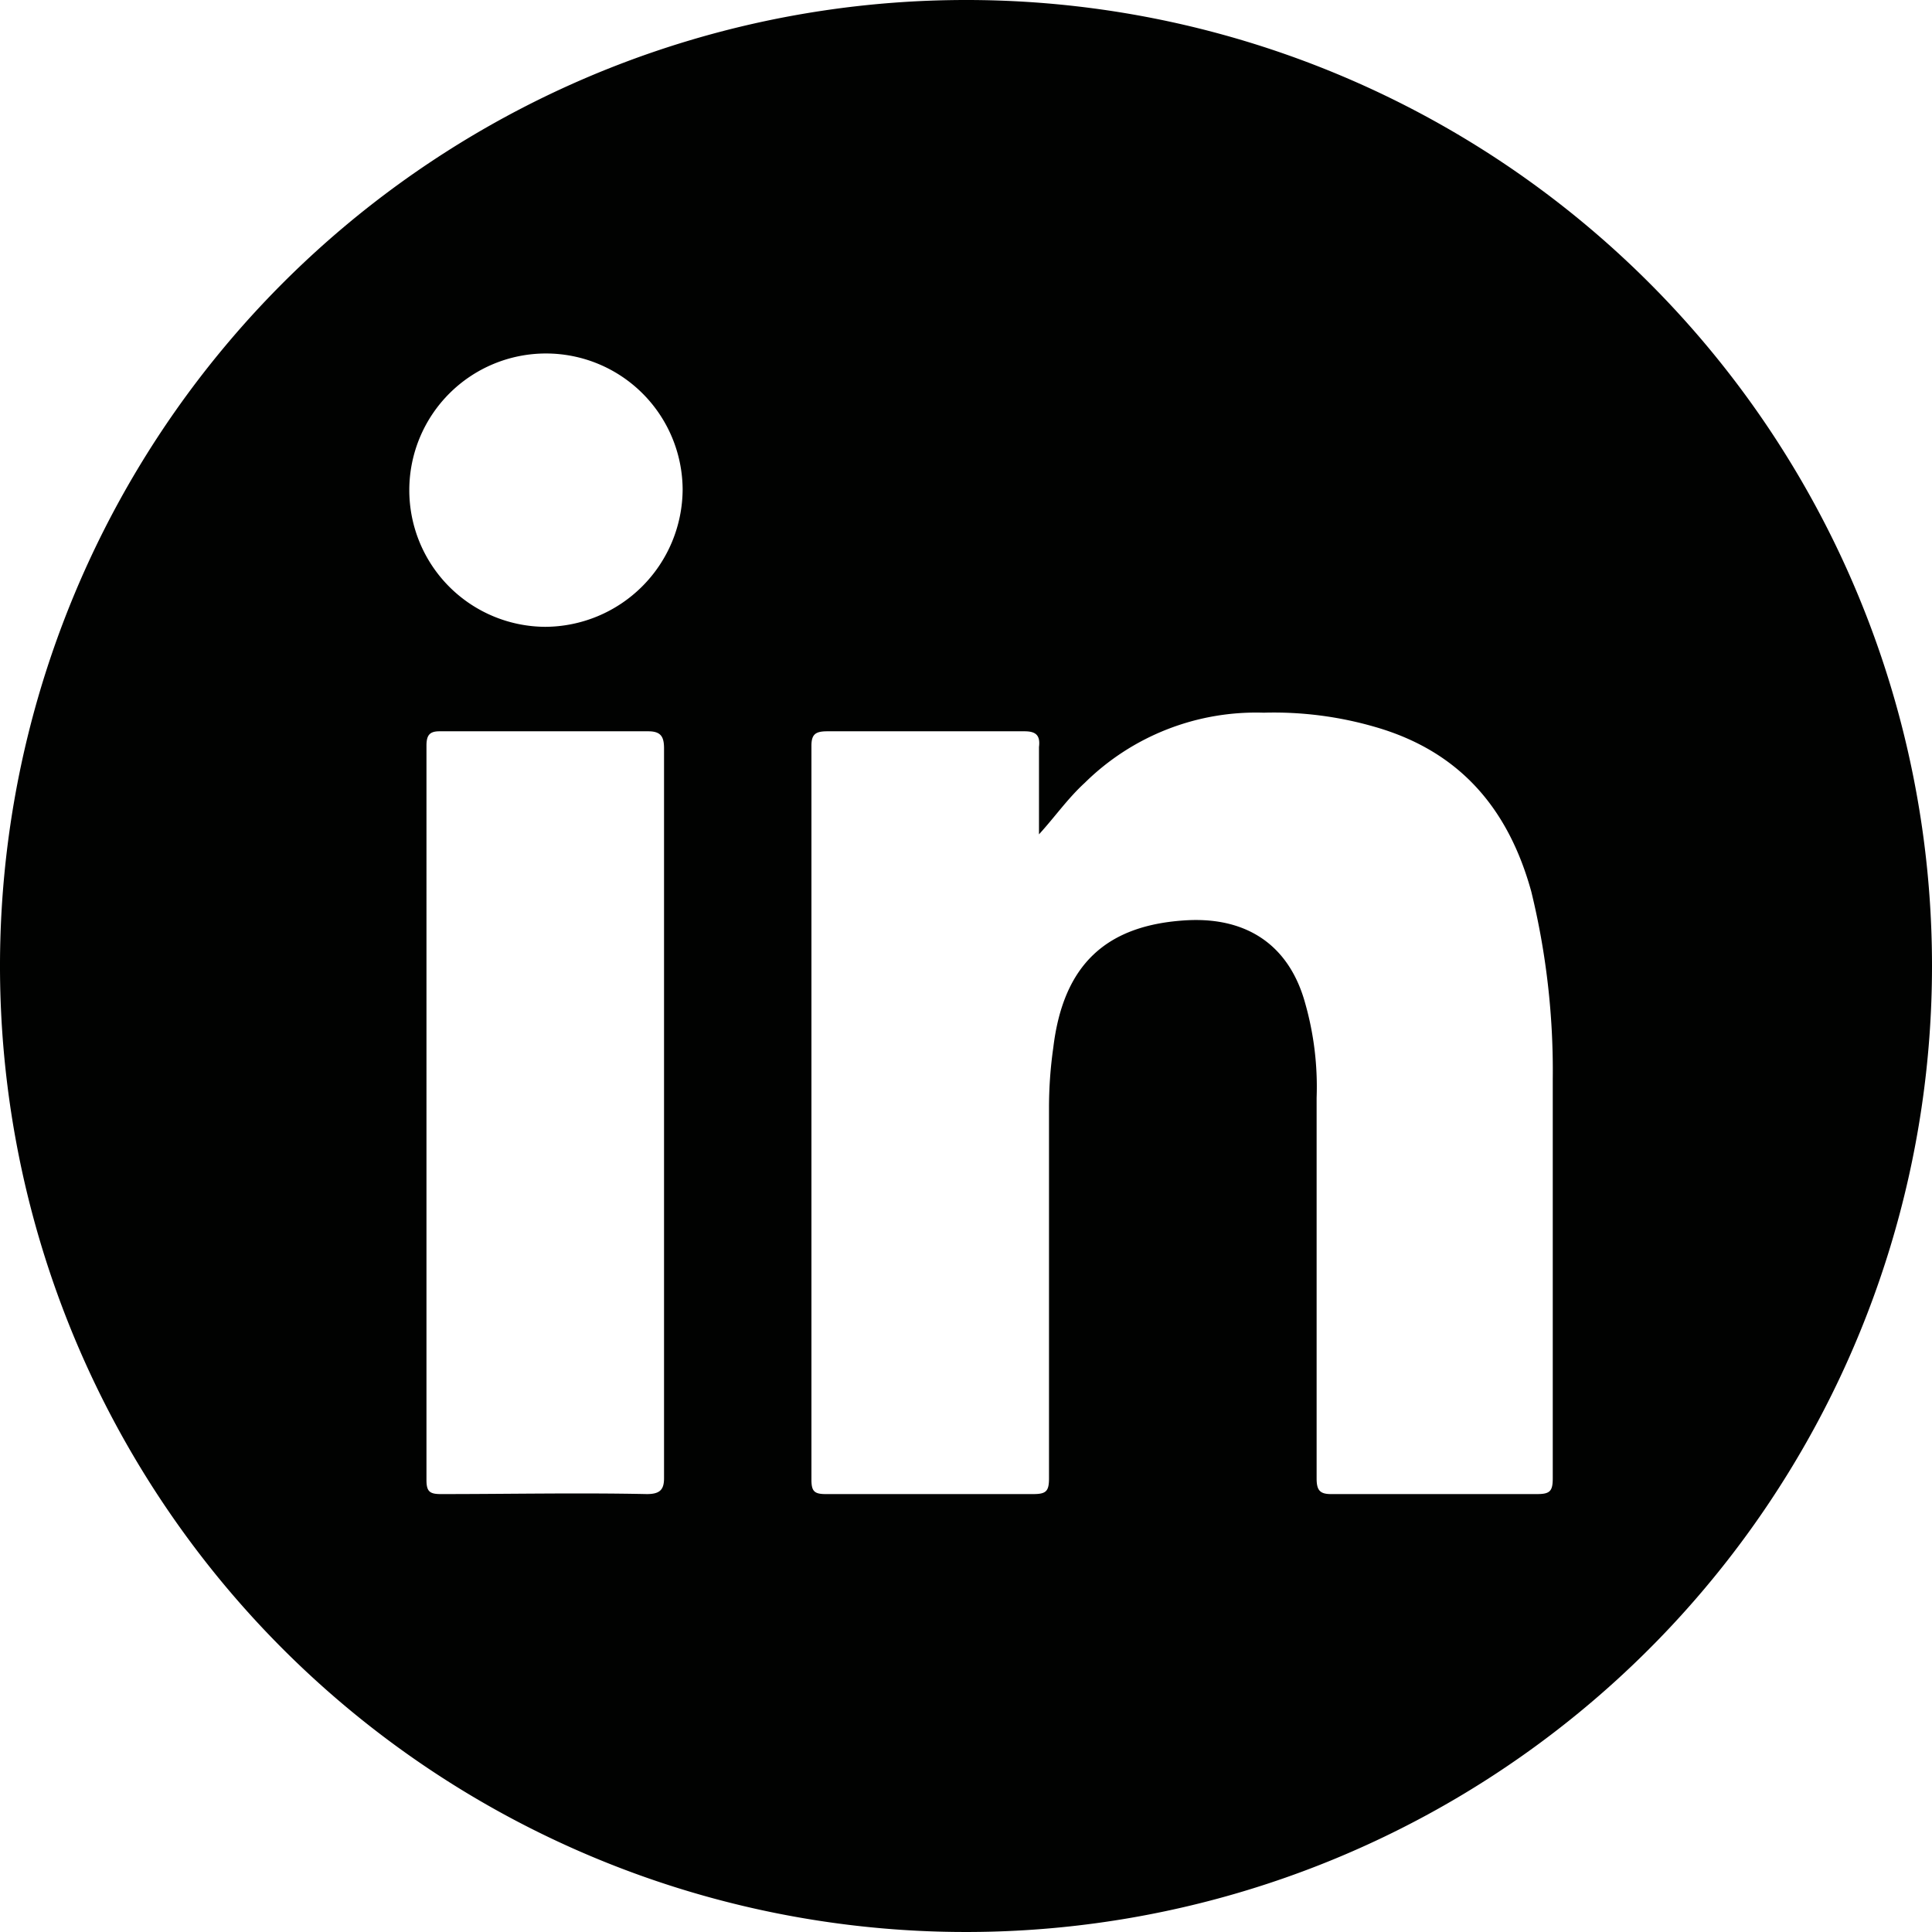 <svg xmlns="http://www.w3.org/2000/svg" width="135" height="135" viewBox="0 0 135 135">
  <path id="Path_7" data-name="Path 7" d="M896.5.1A67.5,67.5,0,1,0,964,67.6,67.473,67.473,0,0,0,896.5.1ZM874.2,104.5c-4.8-.1-9.6,0-14.4,0-.8,0-1-.2-1-1V52.2c0-.7.2-1,.9-1h14.6c.9,0,1.1.4,1.1,1.2v51C875.4,104.2,875.1,104.5,874.2,104.5Zm-7.1-60.6a9.55,9.55,0,1,1,9.6-9.6A9.647,9.647,0,0,1,867.1,43.9Zm70.4,59.5c0,.9-.2,1.1-1.1,1.1H922c-.8,0-1-.3-1-1.1V76.8a21.33,21.33,0,0,0-.8-6.6c-1.1-4-4-6-8.2-5.8-5.7.3-8.7,3.1-9.4,8.9a29.661,29.661,0,0,0-.3,4.2v25.9c0,.9-.2,1.1-1.1,1.1H886.7c-.8,0-1-.2-1-1V52.2c0-.8.3-1,1.1-1h13.8c.8,0,1.1.3,1,1.1v6.1c1.1-1.2,2-2.5,3.2-3.6a17.033,17.033,0,0,1,12.5-4.9,25.322,25.322,0,0,1,7.8,1c5.9,1.7,9.3,5.7,10.9,11.5a52.688,52.688,0,0,1,1.5,13.1Z" transform="translate(-829 -0.1)" fill="#010201"/>
</svg>
